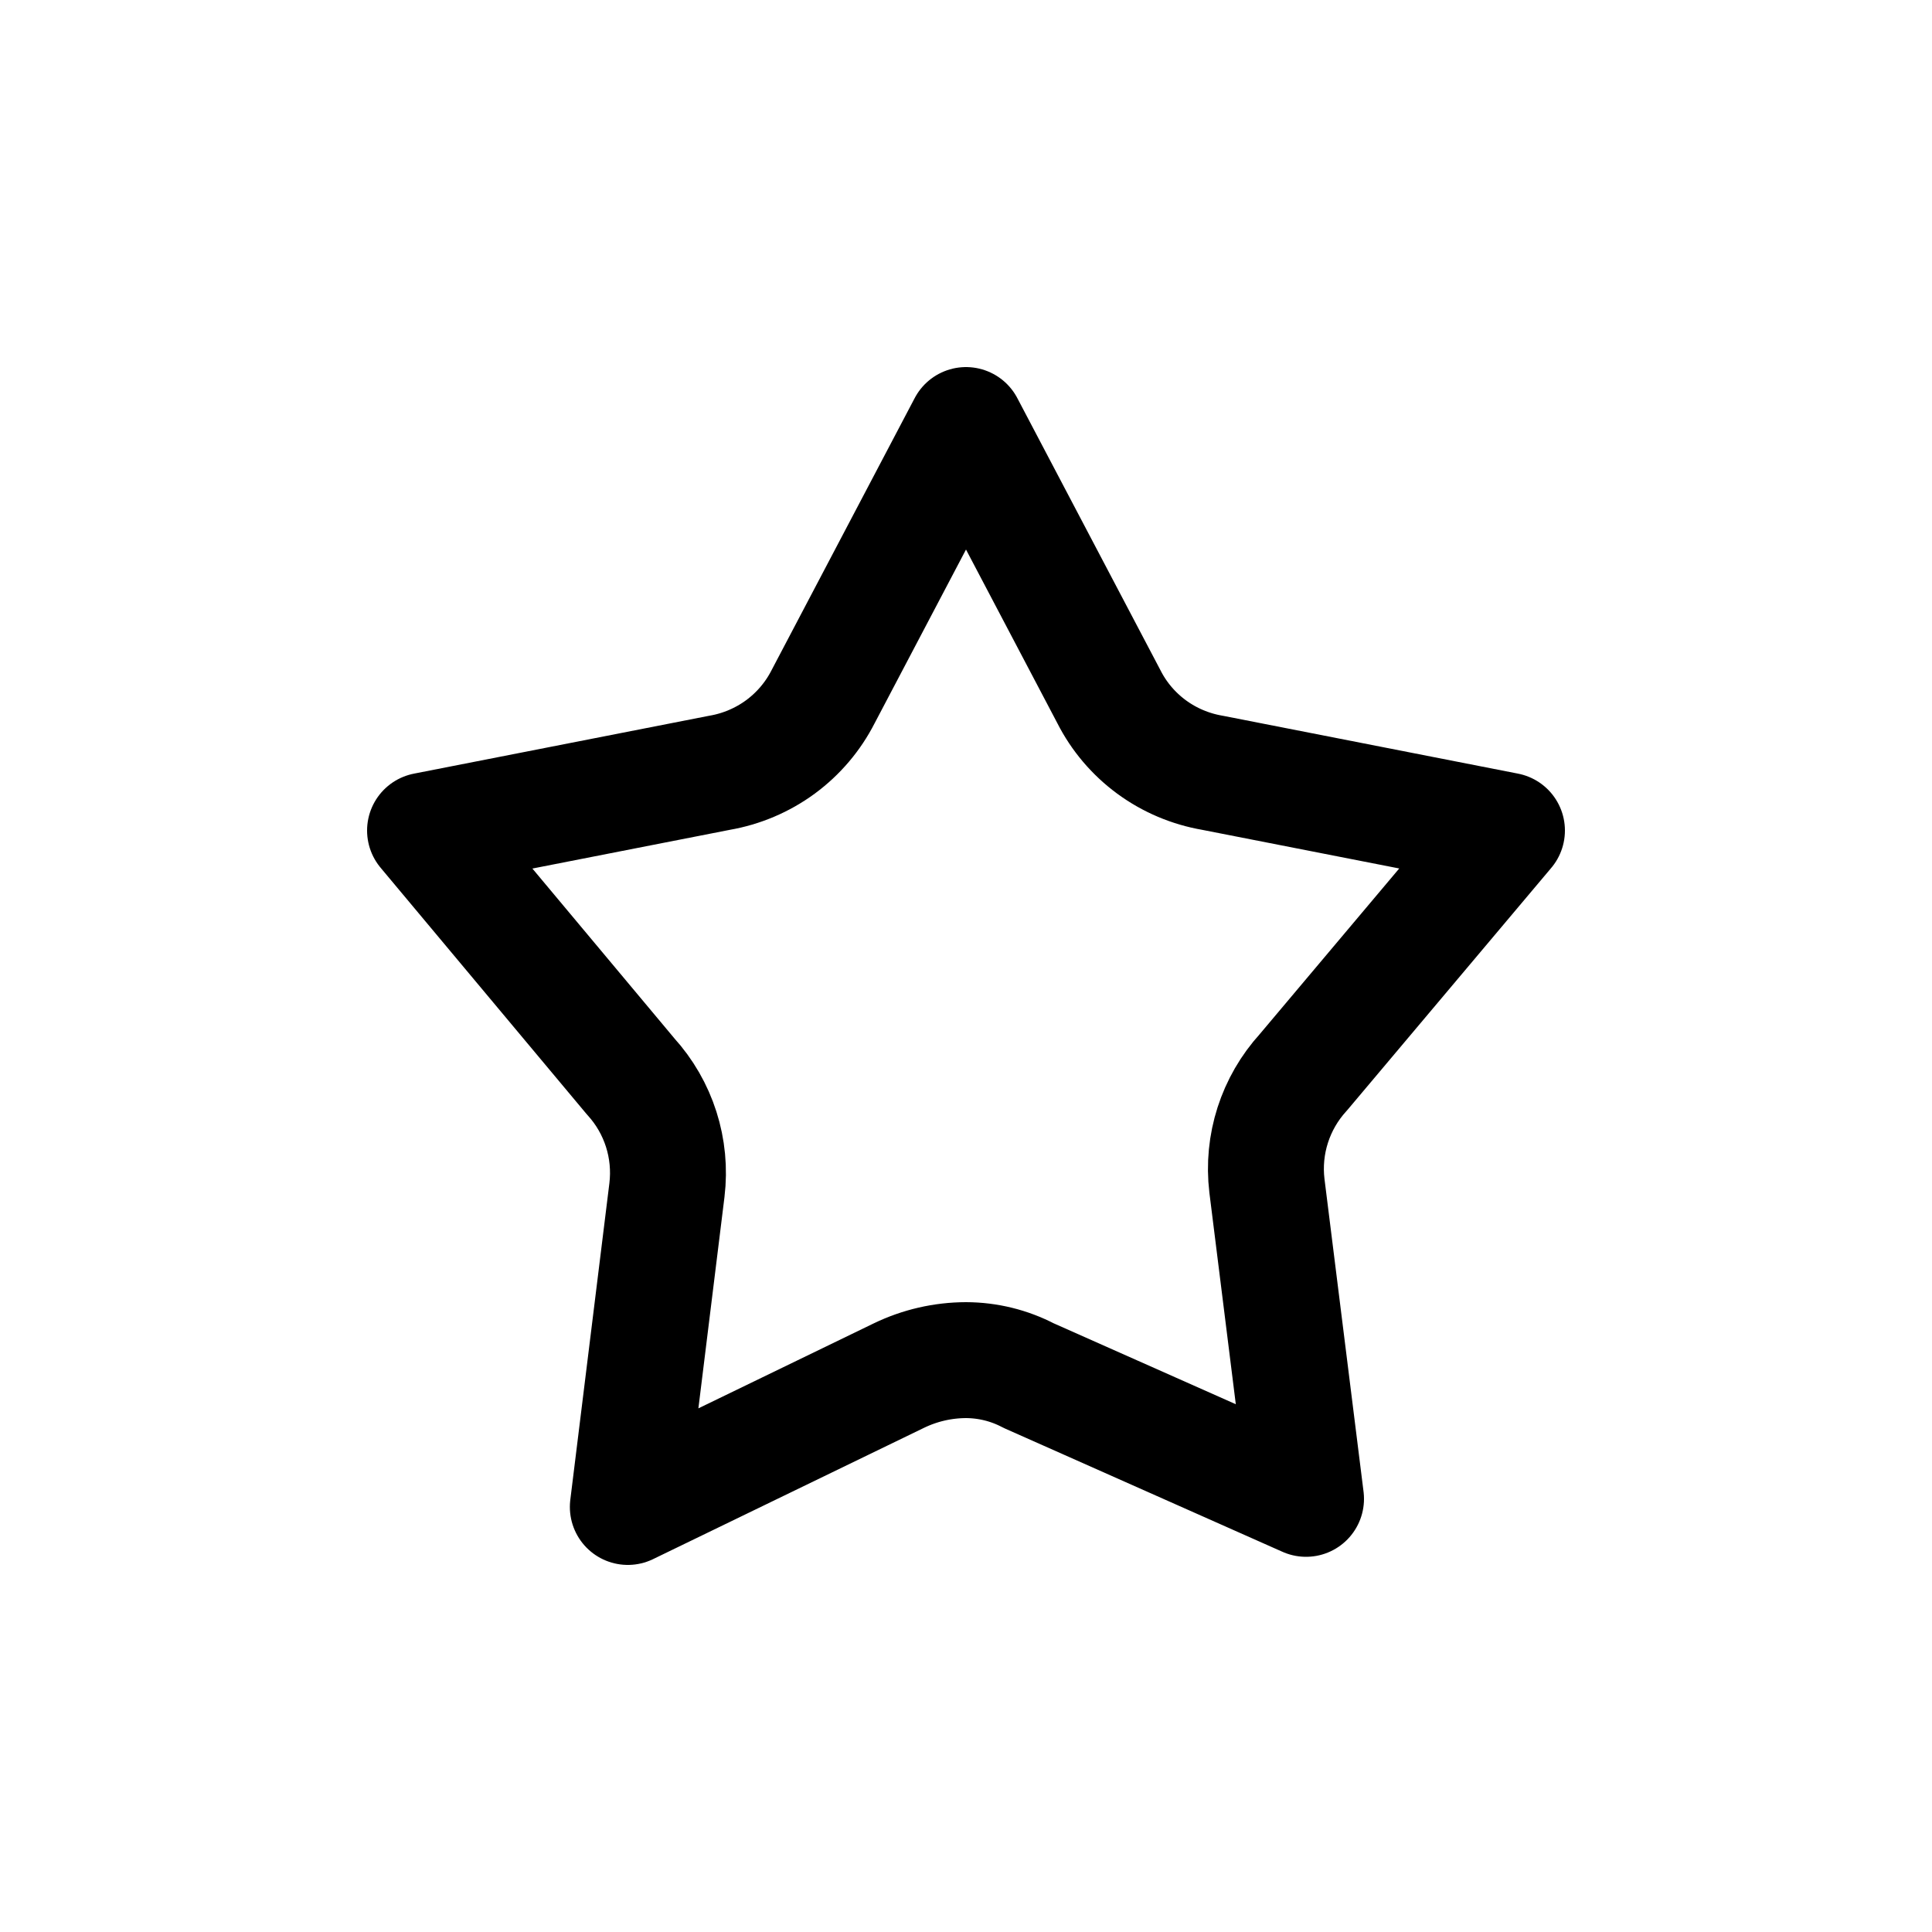 <?xml version="1.0" encoding="utf-8"?>
<svg width="800px" height="800px" viewBox="0 -0.5 25 25" fill="none" xmlns="http://www.w3.org/2000/svg">
<path fill-rule="evenodd" clip-rule="evenodd" d="M14.349 8.515L12.5 5L10.651 8.515C10.52 8.772 10.331 8.994 10.099 9.165C9.866 9.336 9.595 9.451 9.31 9.5L5.5 10.247L8.16 13.428C8.524 13.827 8.695 14.364 8.63 14.9L8.124 19L11.632 17.3C11.903 17.169 12.199 17.101 12.5 17.1C12.782 17.101 13.06 17.169 13.31 17.3L16.9 18.895L16.394 14.844C16.33 14.309 16.502 13.774 16.865 13.376L19.5 10.247L15.69 9.5C15.404 9.451 15.134 9.337 14.9 9.165C14.668 8.994 14.479 8.772 14.349 8.515Z" stroke="#000000" stroke-width="1.5" stroke-linecap="round" stroke-linejoin="round"/>
</svg>